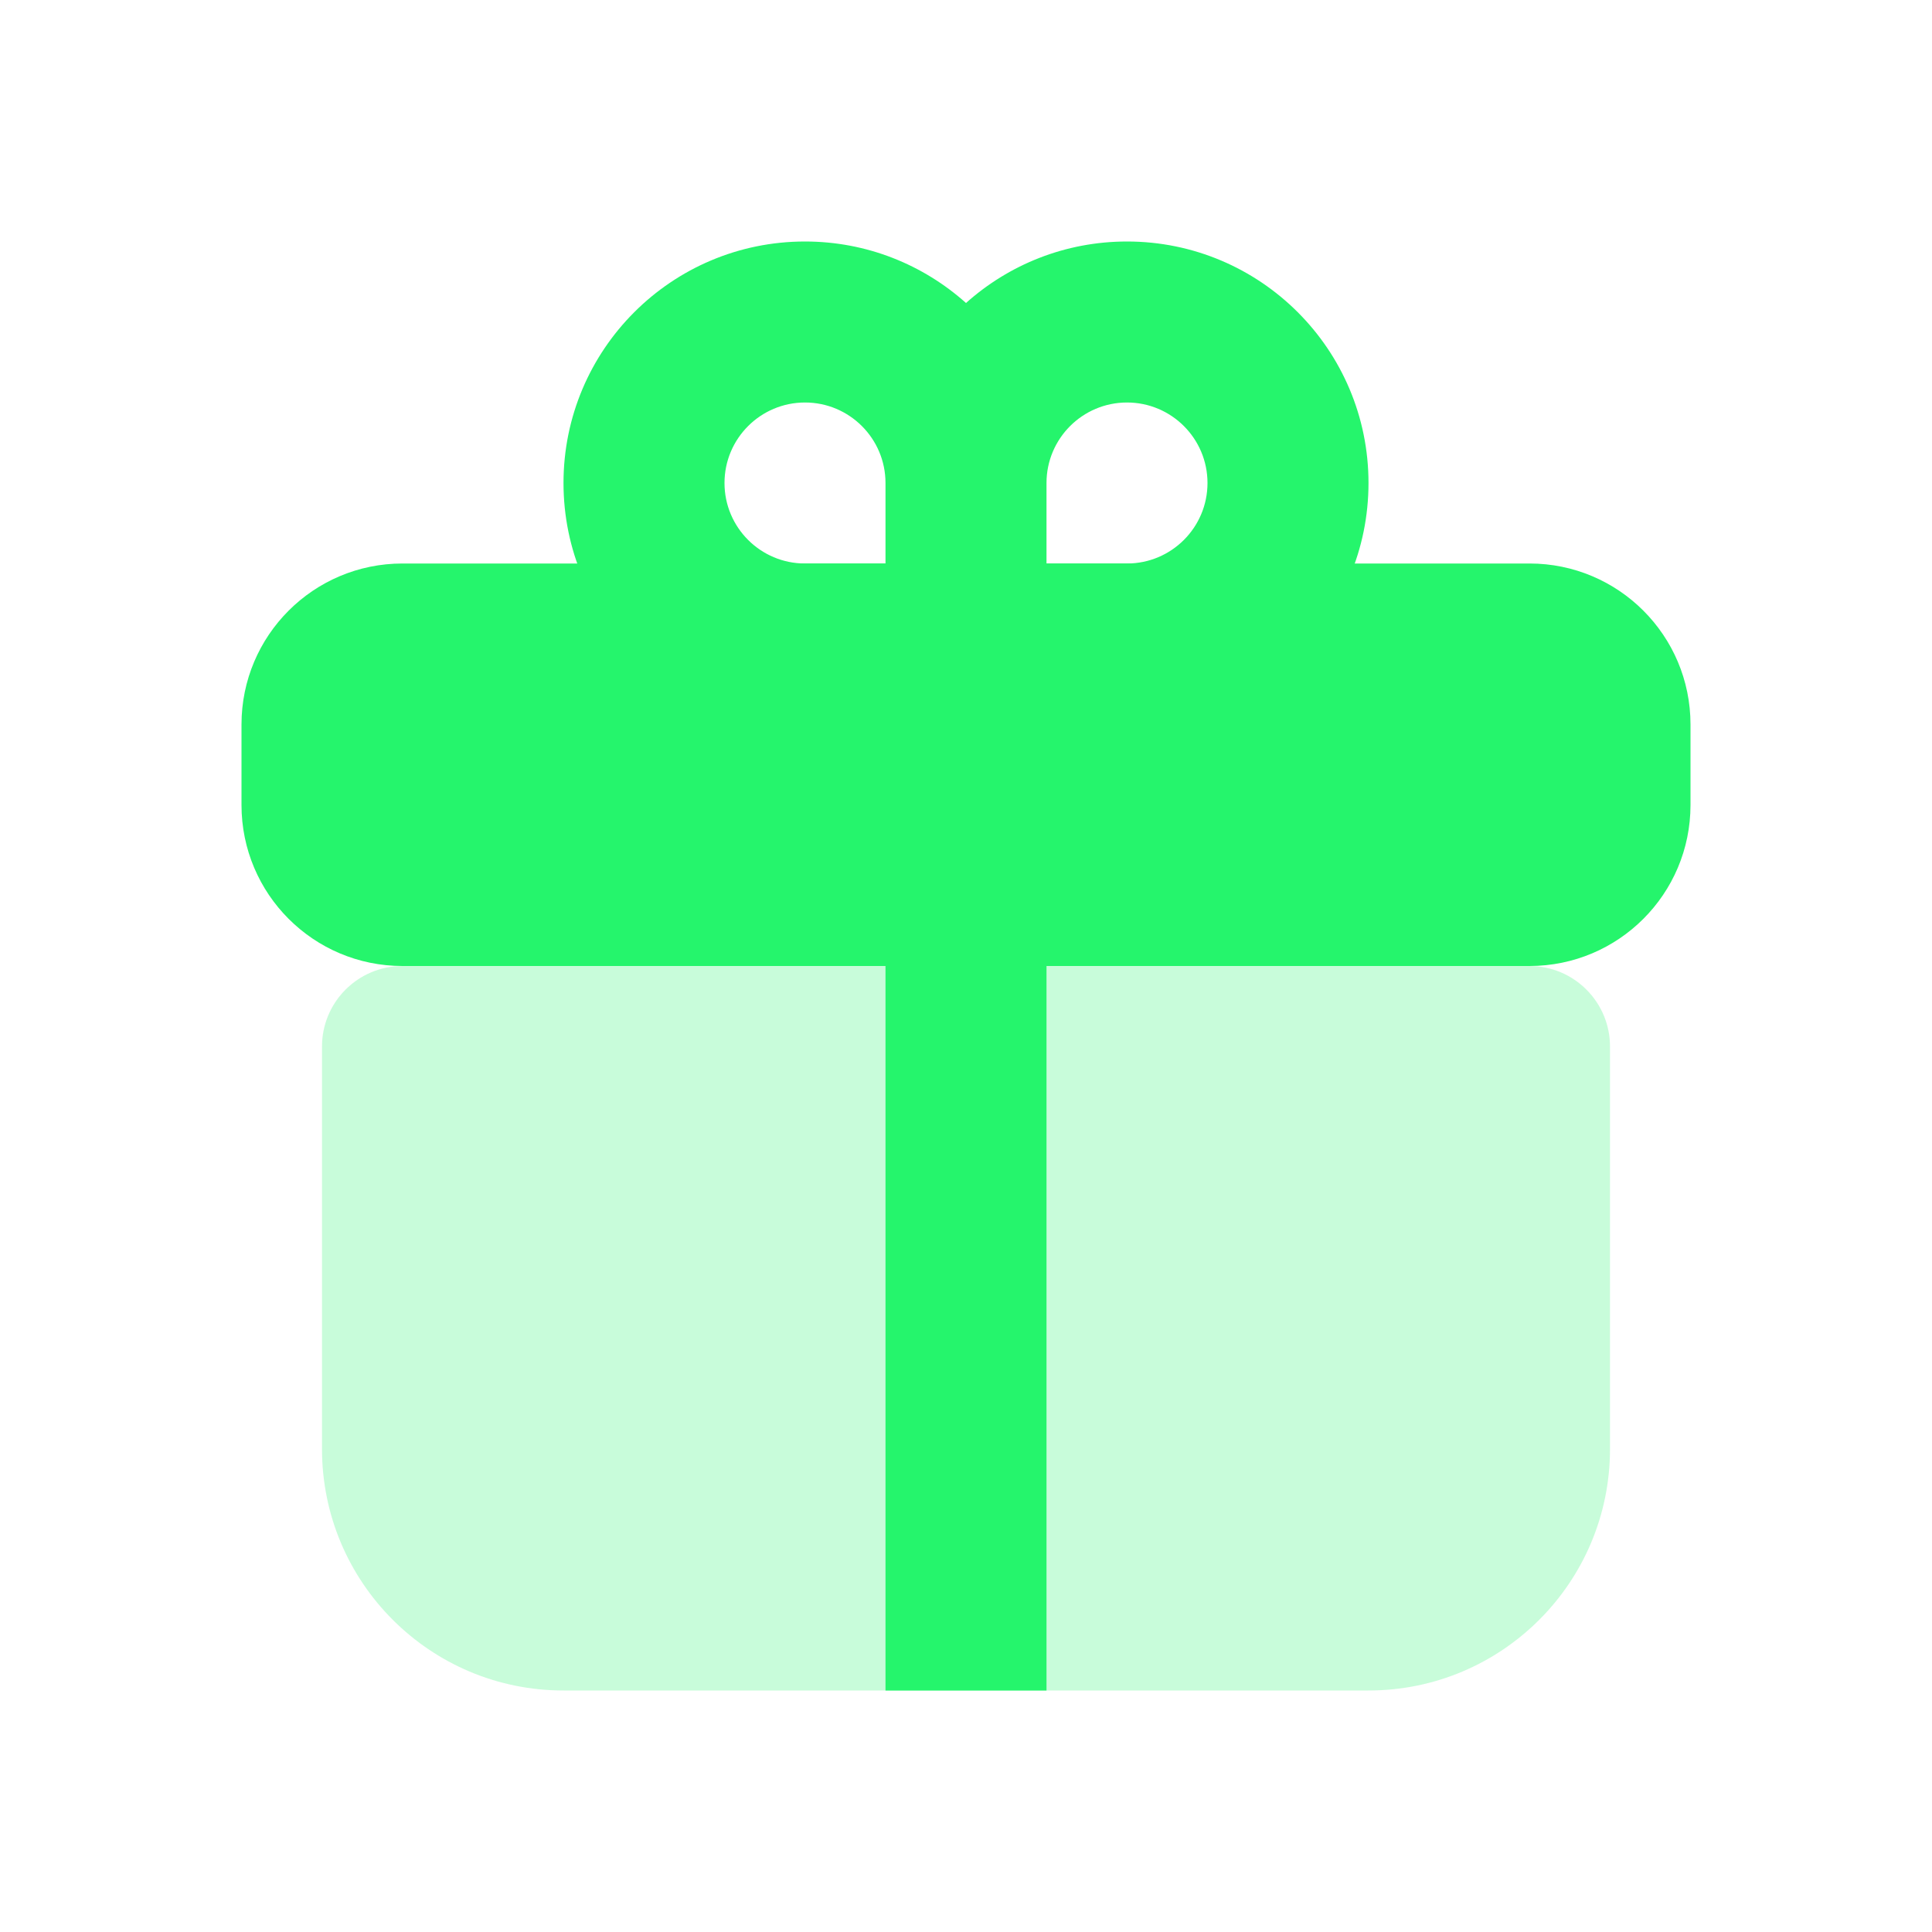 <svg xmlns:xlink="http://www.w3.org/1999/xlink" xmlns="http://www.w3.org/2000/svg" width="24" height="24" viewBox="0 0 24 24" fill="none" class=""><path d="M4 13C4 12.448 4.448 12 5 12H19C19.552 12 20 12.448 20 13V18C20 19.657 18.657 21 17 21H7C5.343 21 4 19.657 4 18V13Z" fill="#25F56C" fill-opacity="0.25"></path><path d="M3 9C3 7.895 3.895 7 5 7H19C20.105 7 21 7.895 21 9V10C21 11.105 20.105 12 19 12H5C3.895 12 3 11.105 3 10V9Z" fill="#25F56C"></path><path fill-rule="evenodd" clip-rule="evenodd" d="M7 6C7 4.343 8.343 3 10 3C10.768 3 11.469 3.289 12 3.764C12.531 3.289 13.232 3 14 3C15.657 3 17 4.343 17 6C17 7.657 15.657 9 14 9H13V21H11V9H10C8.343 9 7 7.657 7 6ZM11 7H10C9.448 7 9 6.552 9 6C9 5.448 9.448 5 10 5C10.552 5 11 5.448 11 6V7ZM13 7H14C14.552 7 15 6.552 15 6C15 5.448 14.552 5 14 5C13.448 5 13 5.448 13 6V7Z" fill="#25F56C"></path></svg>